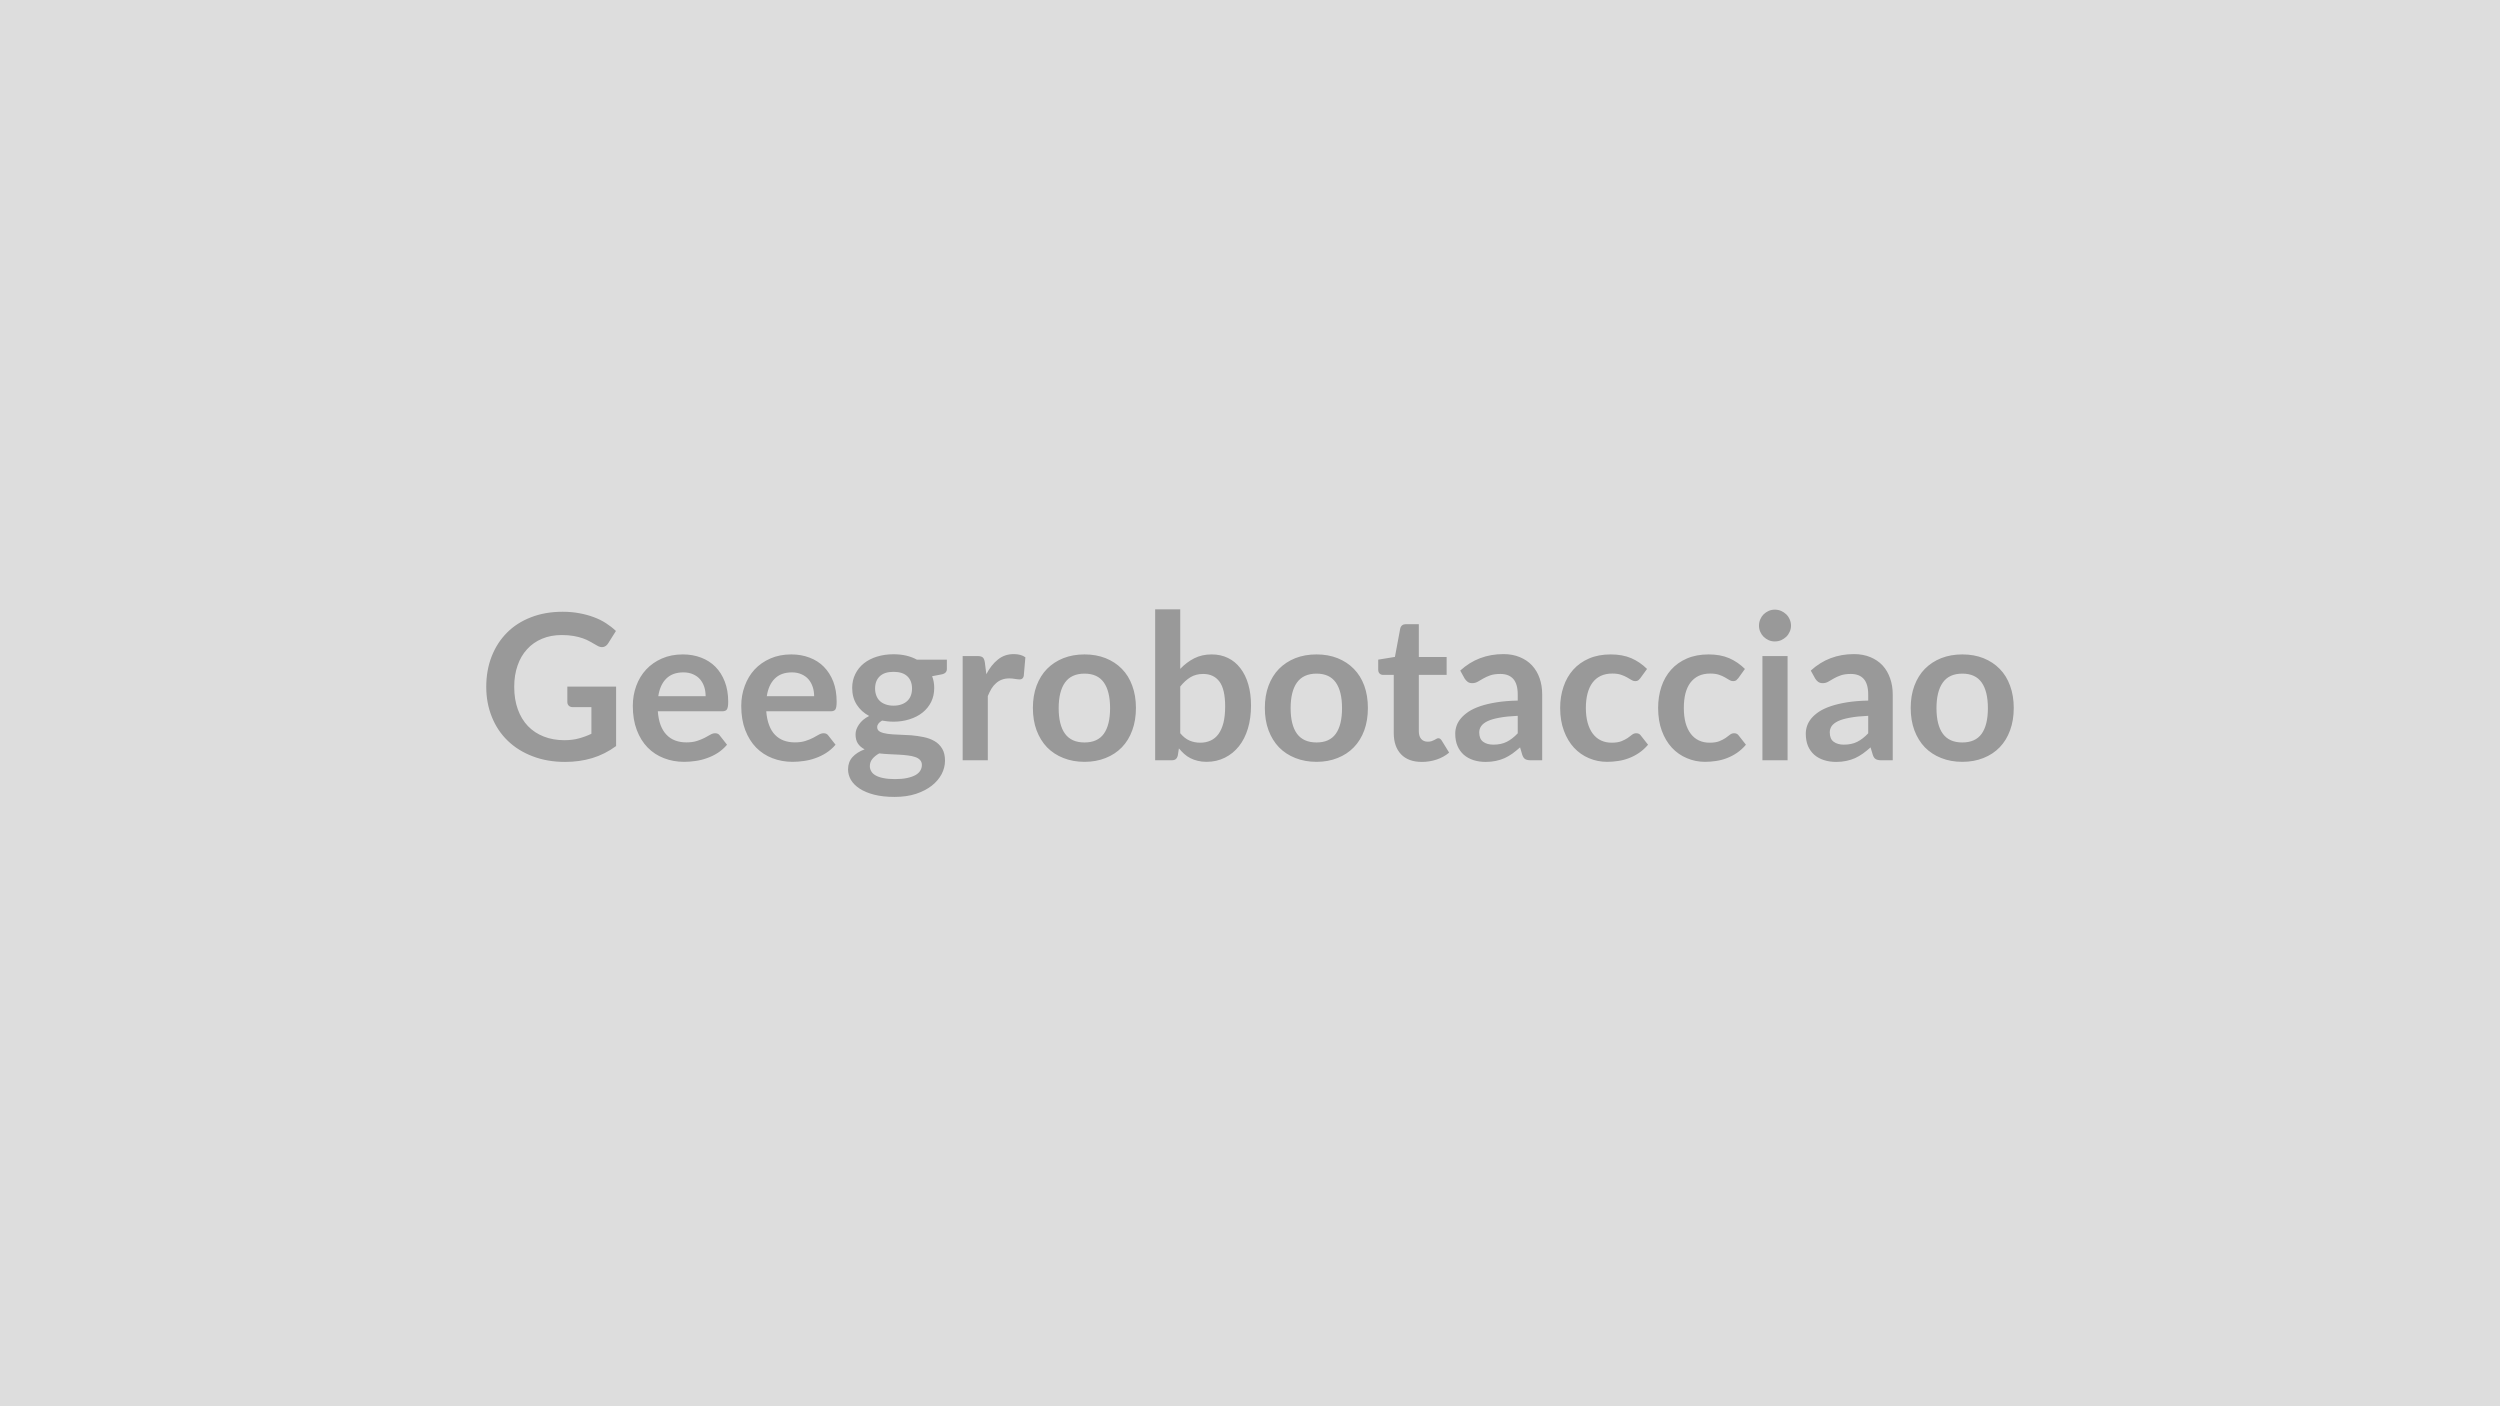 <svg xmlns="http://www.w3.org/2000/svg" width="320" height="180" viewBox="0 0 320 180"><rect width="100%" height="100%" fill="#DDDDDD"/><path fill="#999999" d="M72.62 87.885h6.24v7.61q-1.43 1.05-3.05 1.54t-3.47.49q-2.3 0-4.16-.72-1.87-.71-3.19-1.99-1.32-1.27-2.03-3.04-.72-1.77-.72-3.86 0-2.12.69-3.89.69-1.76 1.96-3.04 1.26-1.27 3.07-1.97 1.81-.71 4.06-.71 1.14 0 2.14.19.99.18 1.84.5.85.31 1.56.77.7.45 1.28 1l-1 1.59q-.23.37-.61.46-.38.08-.82-.19-.43-.25-.86-.49-.43-.25-.95-.43-.53-.19-1.18-.3-.66-.12-1.52-.12-1.39 0-2.51.47-1.13.47-1.92 1.34-.8.87-1.22 2.09-.43 1.22-.43 2.73 0 1.61.46 2.88t1.3 2.15q.84.87 2.02 1.33 1.18.47 2.64.47 1.04 0 1.86-.23.82-.22 1.6-.59v-3.41h-2.37q-.34 0-.53-.19-.18-.19-.18-.46zm11.64 1.23h6.06q0-.63-.17-1.18-.18-.55-.53-.97-.35-.41-.89-.65-.54-.25-1.26-.25-1.39 0-2.19.8-.8.79-1.02 2.25m8.19 1.93H84.2q.08 1.03.36 1.78.29.75.76 1.23.46.49 1.11.73.64.24 1.42.24t1.35-.18q.56-.18.99-.4.42-.22.74-.41.31-.18.61-.18.41 0 .6.3l.92 1.17q-.53.62-1.19 1.05-.66.42-1.39.67-.72.26-1.46.36-.75.11-1.45.11-1.4 0-2.59-.47-1.2-.46-2.08-1.36-.89-.91-1.39-2.24-.51-1.33-.51-3.09 0-1.36.44-2.56.44-1.21 1.27-2.1t2.02-1.41q1.18-.52 2.68-.52 1.26 0 2.33.41 1.06.4 1.83 1.17.77.78 1.2 1.9.44 1.13.44 2.57 0 .73-.16.98-.15.25-.6.25m5.7-1.93h6.06q0-.63-.18-1.18t-.53-.97q-.35-.41-.89-.65-.54-.25-1.25-.25-1.39 0-2.19.8-.8.79-1.02 2.25m8.19 1.93h-8.26q.08 1.03.37 1.78.28.75.75 1.23.47.49 1.11.73.65.24 1.43.24t1.34-.18q.57-.18.99-.4t.74-.41q.32-.18.62-.18.4 0 .6.3l.92 1.17q-.53.62-1.2 1.05-.66.42-1.38.67-.72.26-1.47.36-.75.11-1.45.11-1.39 0-2.59-.47-1.19-.46-2.08-1.36-.88-.91-1.39-2.24t-.51-3.09q0-1.36.45-2.56.44-1.21 1.26-2.1.83-.89 2.02-1.41t2.68-.52q1.26 0 2.33.41 1.07.4 1.83 1.17.77.78 1.21 1.9.43 1.13.43 2.57 0 .73-.15.98-.16.25-.6.25m8.03-.72q.6 0 1.04-.17.44-.16.74-.45.29-.28.44-.68.15-.41.15-.89 0-.99-.59-1.56-.6-.58-1.78-.58t-1.77.58q-.59.57-.59 1.56 0 .47.15.87.14.41.44.7.29.29.74.45.45.17 1.03.17m3.63 7.59q0-.39-.24-.64-.23-.25-.63-.38-.41-.14-.94-.2-.54-.07-1.15-.1-.6-.03-1.25-.06-.64-.03-1.25-.1-.53.29-.87.7-.33.4-.33.93 0 .36.18.66.17.31.56.53.38.22.99.34.61.13 1.5.13t1.54-.14 1.08-.38q.42-.24.61-.57.2-.33.2-.72m-.64-13.48h3.84v1.19q0 .57-.69.7l-1.2.23q.27.68.27 1.5 0 .99-.39 1.79-.4.8-1.1 1.36t-1.66.86q-.95.31-2.06.31-.39 0-.75-.04-.37-.04-.72-.1-.62.37-.62.84 0 .4.37.59t.98.27 1.39.1 1.6.08q.82.07 1.6.23t1.39.51.98.96q.37.6.37 1.55 0 .89-.43 1.72-.44.83-1.26 1.48-.83.65-2.03 1.05-1.2.39-2.74.39-1.51 0-2.62-.29-1.12-.29-1.86-.78t-1.11-1.12q-.36-.64-.36-1.33 0-.94.56-1.57.57-.63 1.56-1-.54-.28-.85-.73-.31-.46-.31-1.2 0-.3.11-.62.11-.31.33-.63.21-.31.53-.59.33-.28.77-.5-1.01-.54-1.59-1.45t-.58-2.14q0-.98.4-1.78.39-.8 1.1-1.37.71-.56 1.68-.86t2.11-.3q.86 0 1.61.17.76.18 1.38.52m8.7.35.19 1.51q.63-1.2 1.49-1.88.85-.69 2.02-.69.93 0 1.49.41l-.21 2.4q-.07.24-.19.33-.12.1-.33.1-.2 0-.58-.06-.38-.07-.75-.07-.53 0-.95.16-.41.15-.74.45-.34.29-.59.7-.25.42-.47.95v8.22h-3.22v-13.34h1.89q.49 0 .69.18.19.17.26.63m12.76-1.02q1.49 0 2.7.48 1.22.49 2.08 1.37.87.88 1.33 2.16.47 1.27.47 2.84 0 1.59-.47 2.86-.46 1.28-1.33 2.18-.86.89-2.08 1.37-1.21.49-2.7.49t-2.71-.49q-1.22-.48-2.09-1.37-.86-.9-1.34-2.18-.47-1.27-.47-2.86 0-1.57.47-2.84.48-1.28 1.34-2.16.87-.88 2.09-1.37 1.22-.48 2.71-.48m0 11.27q1.67 0 2.47-1.11.8-1.12.8-3.28t-.8-3.29-2.47-1.13q-1.69 0-2.5 1.14t-.81 3.28q0 2.15.81 3.27t2.5 1.12m12.25-7.16v5.98q.55.66 1.19.94.64.27 1.36.27.74 0 1.33-.27.59-.26 1.01-.83.41-.56.64-1.44.22-.88.22-2.1 0-2.2-.73-3.18t-2.09-.98q-.93 0-1.62.42t-1.31 1.19m0-9.88v7.62q.81-.85 1.79-1.35t2.24-.5q1.16 0 2.09.46.93.45 1.58 1.31.66.85 1.01 2.06.35 1.2.35 2.71 0 1.63-.4 2.95-.4 1.33-1.15 2.27t-1.8 1.46q-1.06.53-2.34.53-.63 0-1.13-.13-.51-.12-.94-.34t-.79-.54q-.35-.32-.68-.71l-.14.9q-.08.33-.27.48-.19.14-.51.14h-2.12v-19.32zm17.45 5.77q1.48 0 2.69.48 1.22.49 2.08 1.37.87.88 1.34 2.16.46 1.27.46 2.84 0 1.59-.46 2.86-.47 1.28-1.34 2.18-.86.89-2.08 1.37-1.21.49-2.69.49-1.5 0-2.72-.49-1.22-.48-2.09-1.37-.86-.9-1.34-2.18-.47-1.27-.47-2.86 0-1.57.47-2.84.48-1.28 1.34-2.16.87-.88 2.09-1.37 1.22-.48 2.72-.48m0 11.27q1.66 0 2.46-1.11.8-1.12.8-3.28t-.8-3.29-2.46-1.13q-1.69 0-2.51 1.14-.81 1.14-.81 3.28 0 2.15.81 3.27.82 1.12 2.51 1.12m13.48 2.49q-1.74 0-2.67-.98-.93-.99-.93-2.71v-7.45h-1.37q-.26 0-.44-.17t-.18-.51v-1.27l2.14-.35.68-3.64q.06-.26.25-.41.18-.14.46-.14h1.67v4.2h3.56v2.29h-3.56v7.22q0 .63.3.98.31.35.84.35.3 0 .5-.07t.35-.15.27-.15.23-.07q.15 0 .24.07t.19.21l.96 1.56q-.7.59-1.61.89t-1.88.3m12.27-3.66v-2.24q-1.39.06-2.34.24-.95.17-1.52.44-.57.28-.82.64-.25.37-.25.79 0 .85.5 1.21.5.37 1.31.37.99 0 1.71-.36t1.41-1.09m-6.79-7-.57-1.03q2.3-2.11 5.54-2.11 1.17 0 2.09.39.93.38 1.56 1.06.64.69.97 1.64.33.94.33 2.08v8.42h-1.45q-.46 0-.71-.14-.24-.13-.39-.55l-.28-.96q-.51.45-.99.8-.48.34-1 .58-.52.23-1.11.35-.59.13-1.31.13-.84 0-1.56-.23-.71-.23-1.23-.68-.52-.46-.81-1.13-.29-.68-.29-1.58 0-.5.17-1t.56-.96q.38-.45.99-.86.61-.4 1.5-.7t2.08-.49q1.18-.19 2.7-.22v-.78q0-1.34-.57-1.99-.57-.64-1.65-.64-.78 0-1.3.18-.51.18-.9.41t-.71.41-.71.18q-.34 0-.57-.17-.23-.18-.38-.41m23.34-1.24-.85 1.17q-.14.18-.28.29-.13.1-.39.1-.25 0-.48-.15-.24-.15-.56-.33-.33-.19-.78-.34-.44-.15-1.11-.15-.84 0-1.48.3-.64.31-1.06.88t-.63 1.39q-.21.81-.21 1.83 0 1.07.23 1.9t.66 1.4 1.04.86 1.37.29q.77 0 1.25-.19.47-.19.8-.41.32-.23.56-.42t.54-.19q.39 0 .59.3l.92 1.17q-.53.62-1.16 1.05-.62.42-1.29.67-.67.26-1.38.36-.71.11-1.41.11-1.24 0-2.33-.47-1.09-.46-1.91-1.34-.82-.89-1.29-2.17-.48-1.28-.48-2.92 0-1.46.43-2.72.42-1.25 1.24-2.17t2.03-1.44q1.2-.52 2.78-.52 1.49 0 2.62.48 1.12.49 2.02 1.38m12.53 0-.84 1.17q-.15.18-.28.29-.14.1-.4.1-.25 0-.48-.15-.24-.15-.56-.33-.32-.19-.77-.34t-1.12-.15q-.84 0-1.48.3-.63.31-1.06.88-.42.57-.63 1.39-.2.81-.2 1.83 0 1.07.22 1.9.23.83.66 1.4t1.04.86 1.38.29q.76 0 1.24-.19.47-.19.8-.41.32-.23.56-.42t.54-.19q.39 0 .59.3l.92 1.17q-.53.62-1.16 1.05-.62.42-1.29.67-.67.26-1.38.36-.71.11-1.41.11-1.23 0-2.32-.47-1.1-.46-1.92-1.34-.82-.89-1.29-2.17t-.47-2.92q0-1.46.42-2.72.42-1.25 1.24-2.17t2.03-1.44 2.78-.52q1.5 0 2.62.48 1.12.49 2.02 1.38m2.24-1.65h3.22v13.34h-3.22zm3.66-3.89q0 .42-.17.78-.16.37-.44.64t-.66.44q-.38.16-.81.16-.41 0-.78-.16-.37-.17-.65-.44-.27-.27-.43-.64-.16-.36-.16-.78t.16-.8.43-.65q.28-.27.65-.44.37-.16.78-.16.43 0 .81.16.38.17.66.44t.44.65q.17.38.17.8m9.88 13.78v-2.24q-1.39.06-2.34.24-.95.17-1.52.44-.57.28-.82.64-.24.37-.24.79 0 .85.5 1.21.5.37 1.3.37.99 0 1.71-.36t1.41-1.09m-6.78-7-.57-1.03q2.3-2.11 5.53-2.11 1.17 0 2.1.39.92.38 1.56 1.06.63.69.96 1.64.34.94.34 2.08v8.42h-1.46q-.45 0-.7-.14-.25-.13-.39-.55l-.29-.96q-.5.45-.99.8-.48.34-1 .58-.52.23-1.11.35-.59.13-1.3.13-.85 0-1.56-.23-.72-.23-1.24-.68-.52-.46-.81-1.13-.28-.68-.28-1.58 0-.5.17-1t.55-.96q.38-.45.99-.86.62-.4 1.51-.7t2.07-.49 2.7-.22v-.78q0-1.34-.57-1.99-.57-.64-1.65-.64-.78 0-1.29.18-.52.18-.91.41t-.71.41q-.31.18-.7.18-.34 0-.58-.17-.23-.18-.37-.41m18.83-3.1q1.49 0 2.7.48 1.22.49 2.08 1.37.87.88 1.33 2.16.47 1.27.47 2.84 0 1.59-.47 2.86-.46 1.28-1.33 2.18-.86.89-2.08 1.37-1.21.49-2.7.49t-2.71-.49q-1.22-.48-2.09-1.37-.86-.9-1.34-2.18-.47-1.27-.47-2.86 0-1.57.47-2.84.48-1.28 1.34-2.16.87-.88 2.09-1.37 1.22-.48 2.71-.48m0 11.27q1.67 0 2.47-1.11.8-1.12.8-3.28t-.8-3.29-2.47-1.13q-1.69 0-2.5 1.14t-.81 3.28q0 2.15.81 3.27t2.5 1.12"/></svg>
